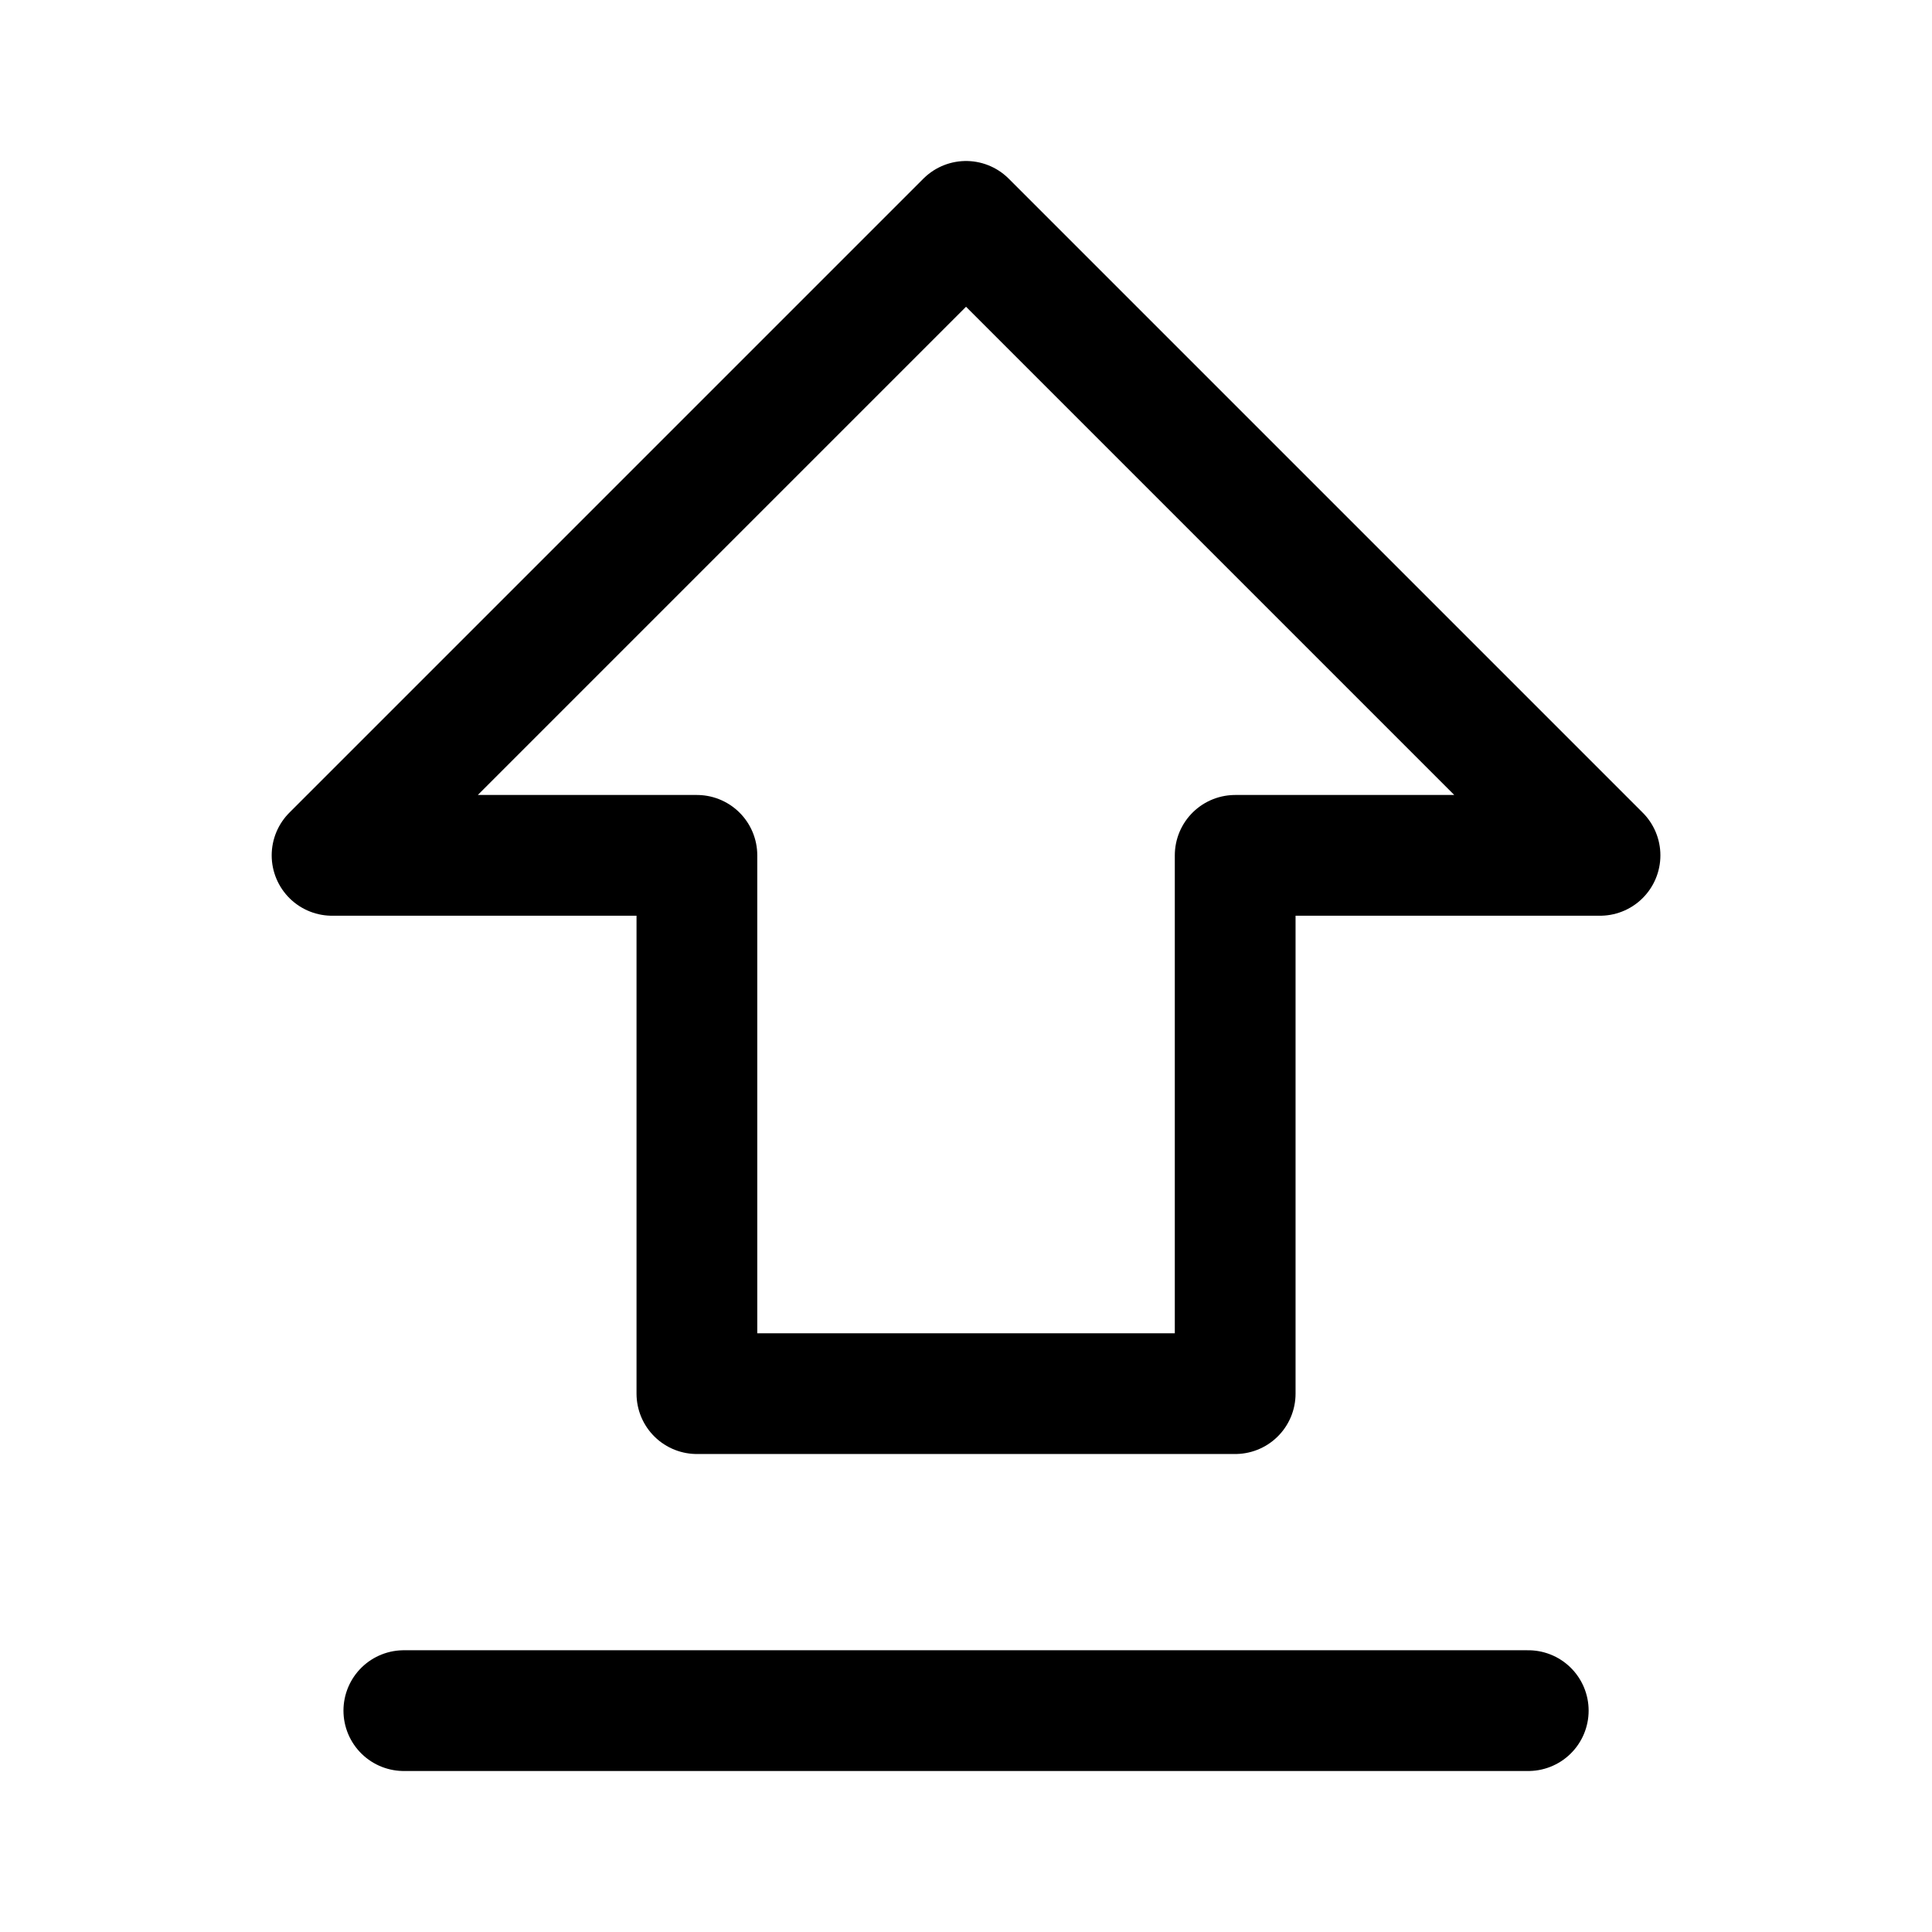 <?xml version="1.0" encoding="utf-8"?>
<svg width="800px" height="800px" viewBox="0 0 192 192" xmlns="http://www.w3.org/2000/svg" fill="none"><path stroke="#000000" stroke-linecap="round" stroke-linejoin="round" stroke-width="12" d="M33 85.004h36.257v53.494h53.494V85.004h36.257L96.004 22 33 85.004ZM40.133 170h111.743"/></svg>